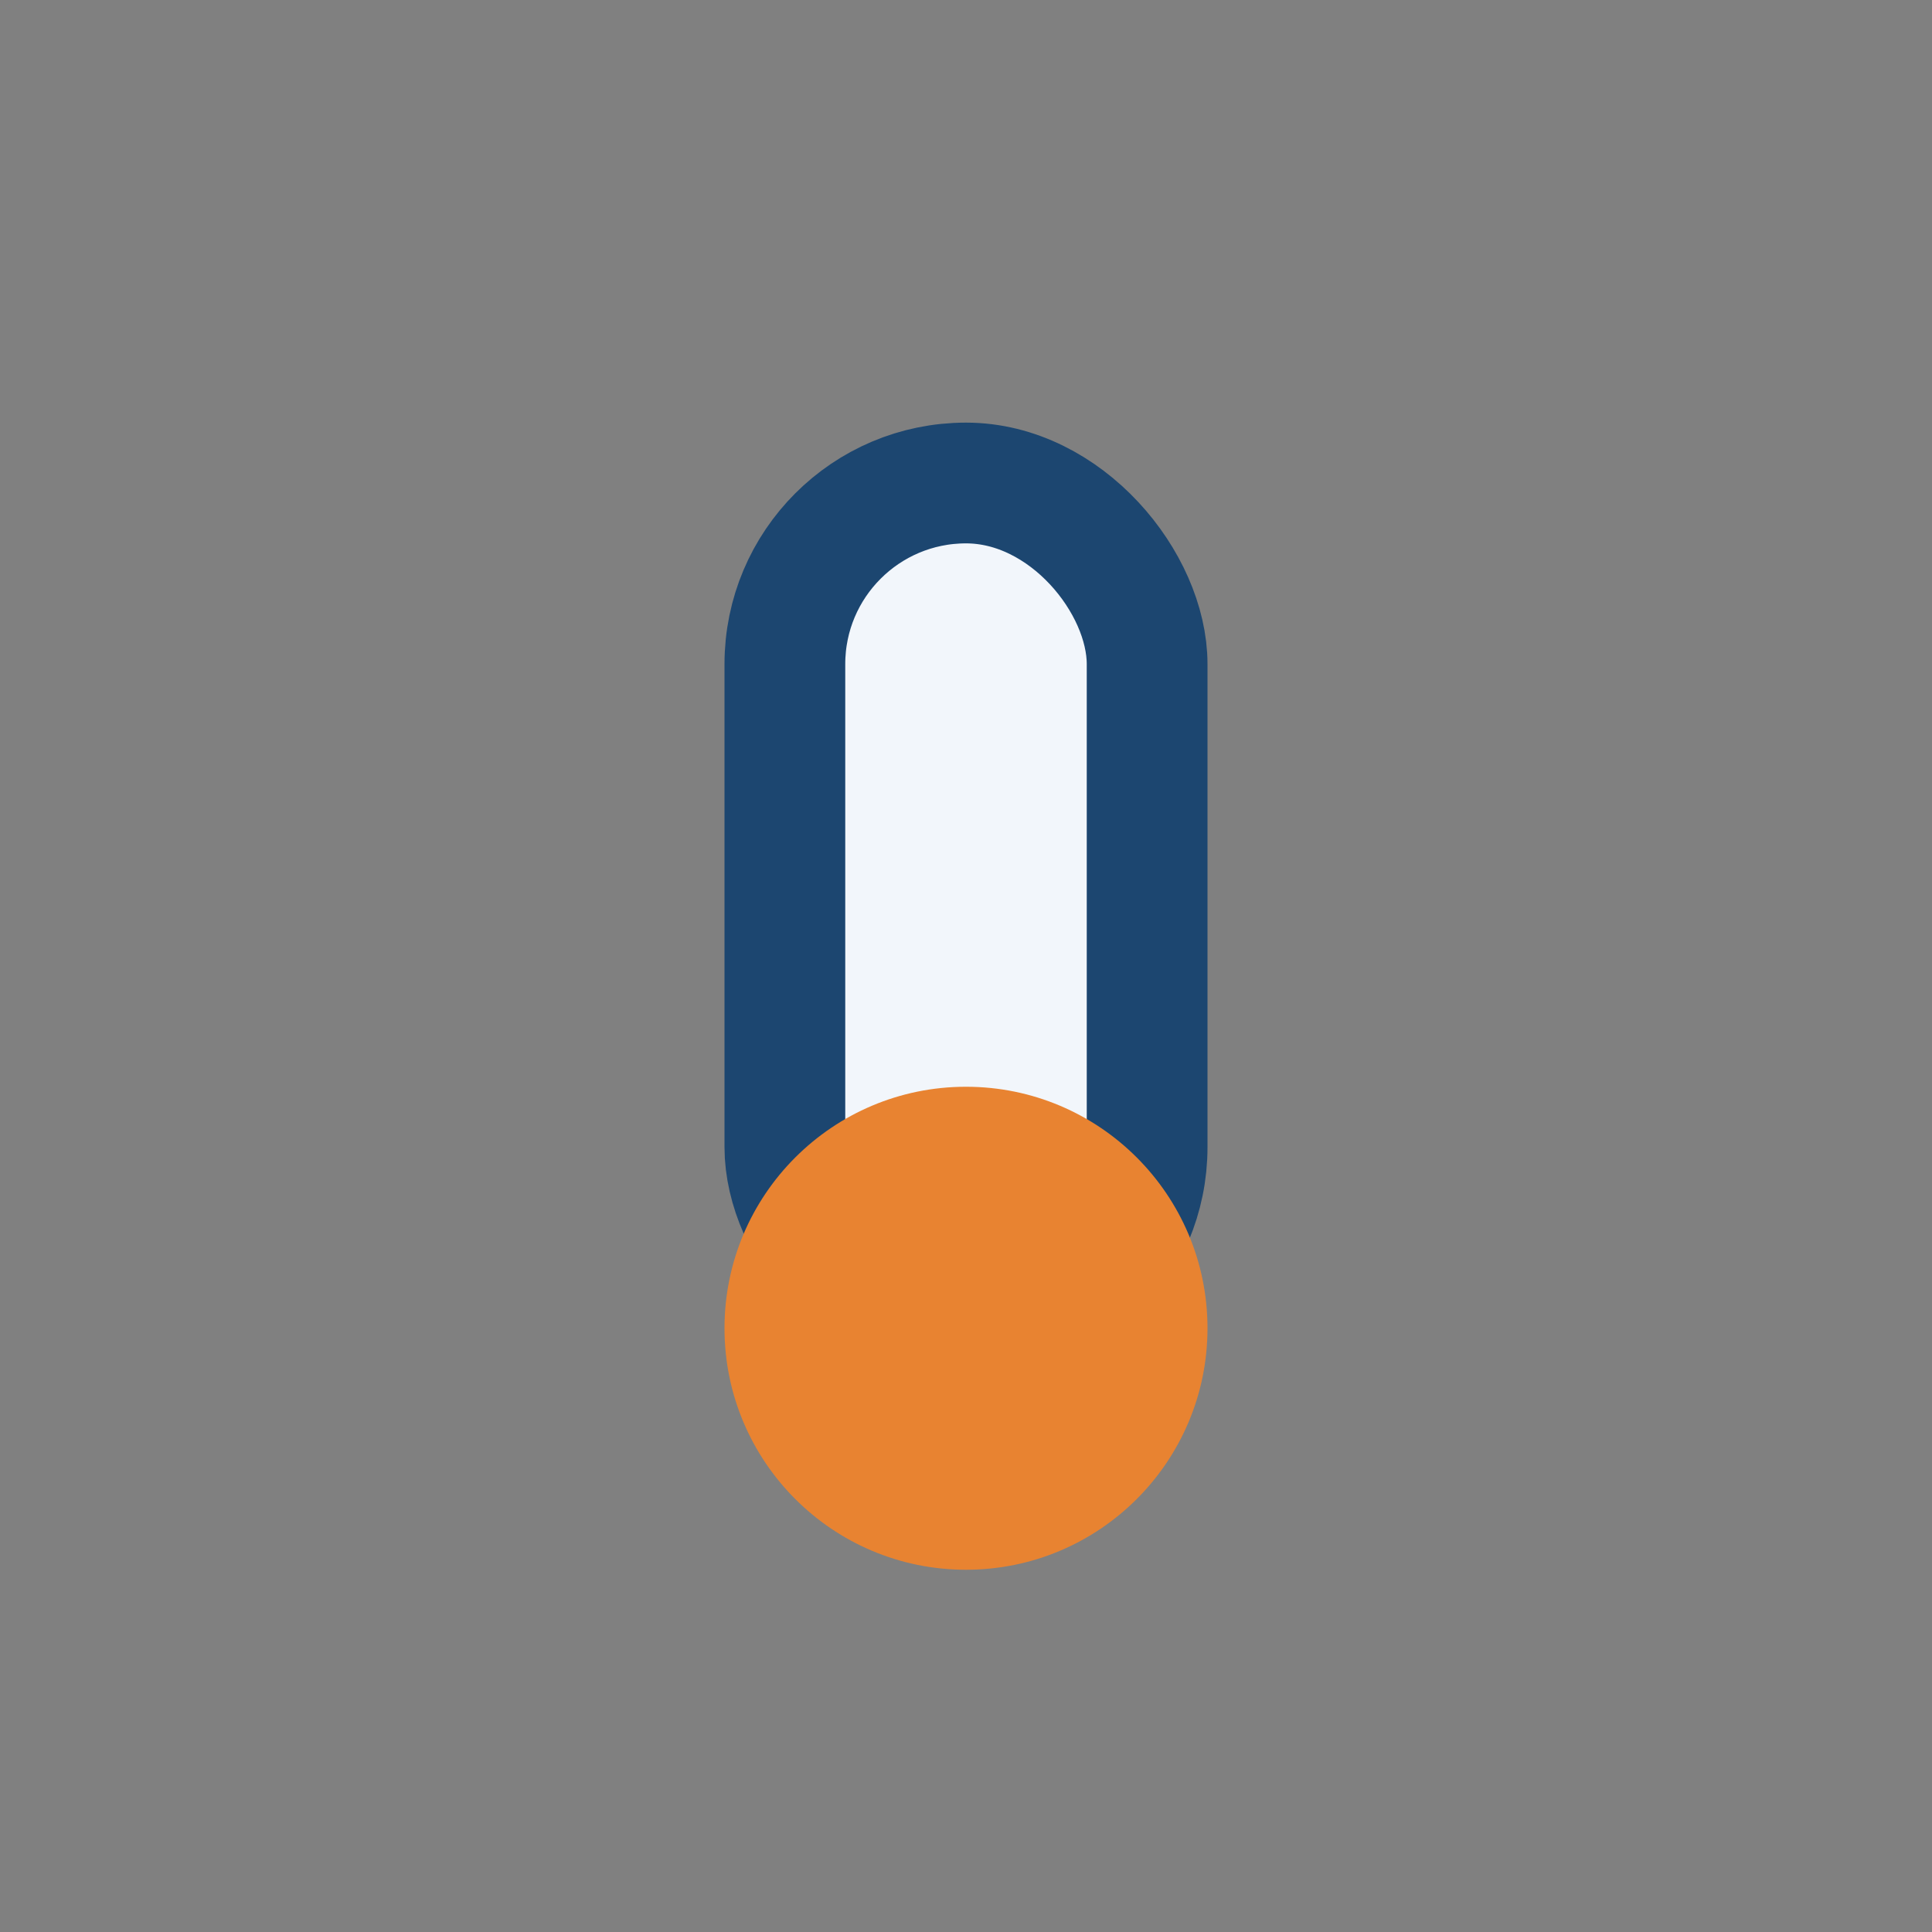 <?xml version="1.0" encoding="UTF-8"?>
<svg xmlns="http://www.w3.org/2000/svg" width="32" height="32" viewBox="0 0 32 32"><rect x="0" y="0" width="32" height="32" fill="#808080" stroke="none"/><rect x="13" y="8" width="6" height="14" rx="3" fill="#F2F6FB" stroke="#1C4670" stroke-width="2"/><circle cx="16" cy="22" r="4" fill="#E88331"/></svg>